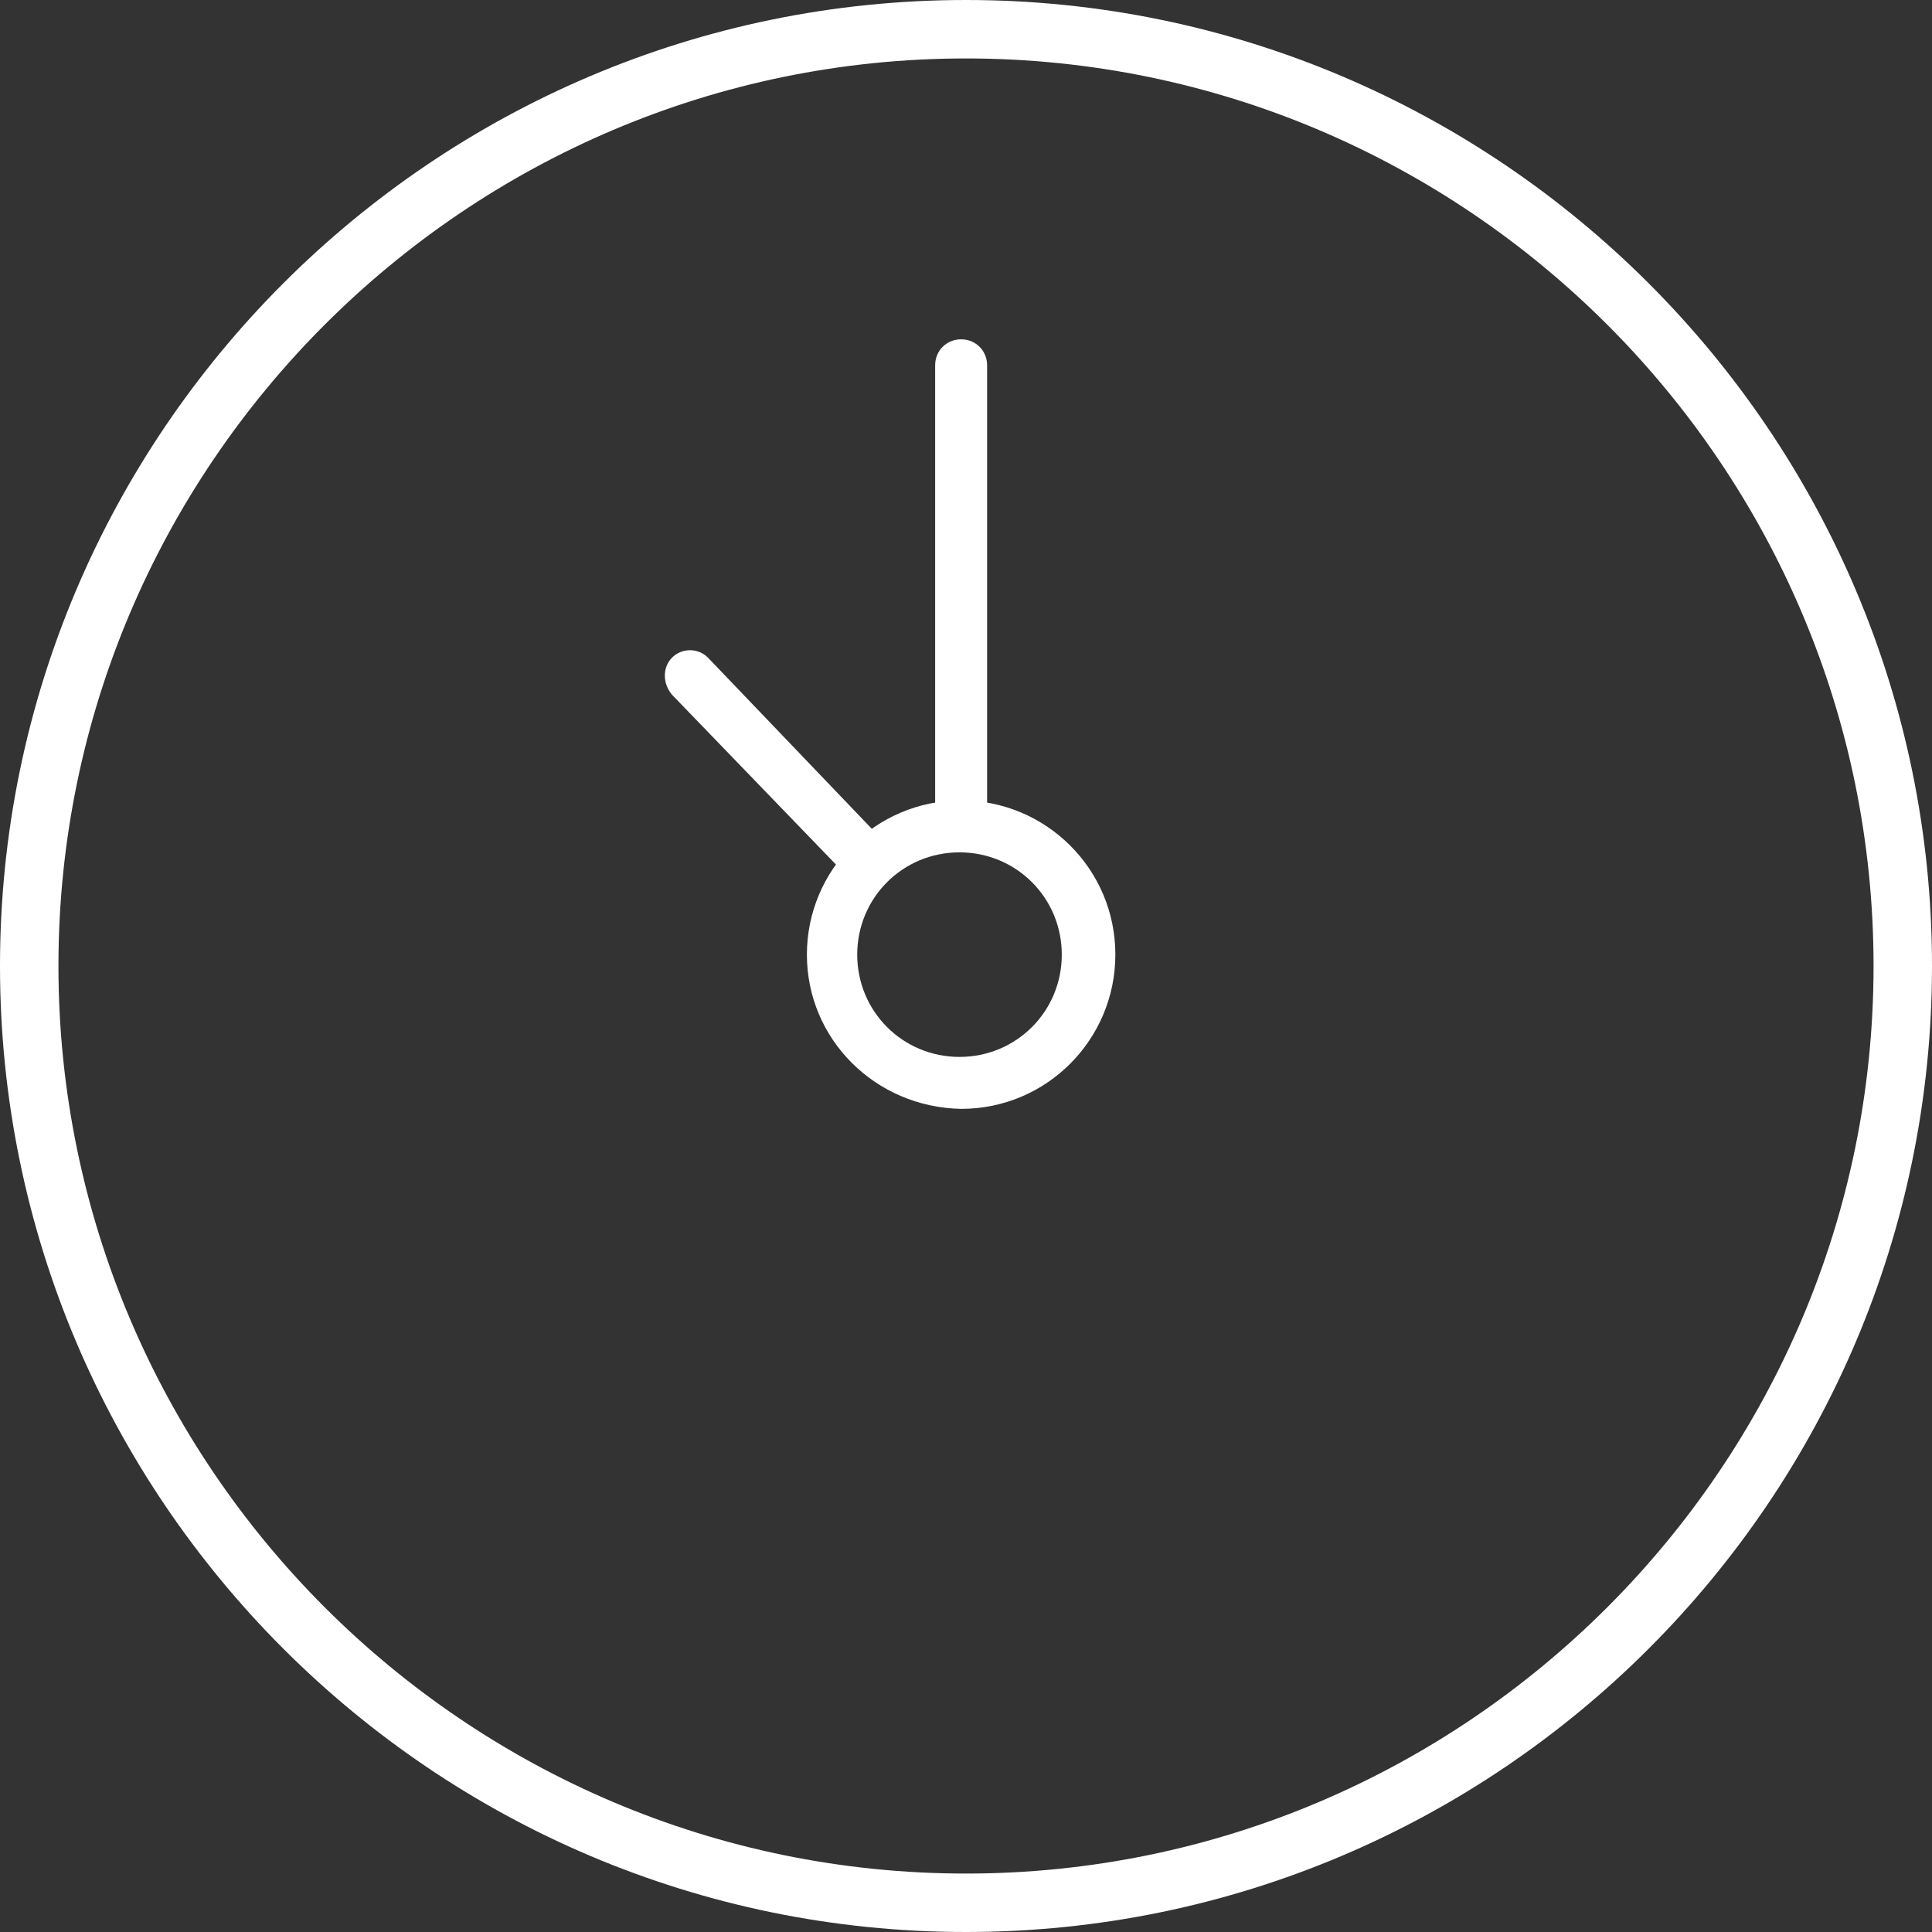 <svg xmlns="http://www.w3.org/2000/svg" width="119" height="119" viewBox="0 0 119 119"><rect x="0" y="0" width="119" height="119" fill="#333333" stroke="none"/><path fill="#FFF" d="M49.7 58.8c0-5.2 4.2-9.5 9.5-9.5 5.2 0 9.5 4.2 9.5 9.5 0 5.2-4.2 9.5-9.5 9.5-5.3-.1-9.5-4.3-9.5-9.5zm3.1 0c0 3.5 2.8 6.3 6.3 6.3s6.3-2.8 6.3-6.3-2.8-6.3-6.3-6.3-6.3 2.8-6.3 6.3z"/><path d="M57.6 51.1V22.5c0-.9.7-1.6 1.6-1.6.9 0 1.6.7 1.6 1.6V51c-.5-.1-1-.2-1.6-.2-.6.1-1.1.2-1.6.3zM41.4 40.5c.6-.6 1.6-.6 2.2 0l11.2 11.7c-.9.6-1.6 1.3-2.2 2.2L41.4 42.8c-.6-.7-.6-1.7 0-2.3z" fill="#FFF"/><path fill="#FFF" d="M59.5 119C26.7 119 0 92.3 0 59.5S26.7 0 59.5 0 119 26.7 119 59.5 92.3 119 59.5 119zm0-115.4C28.7 3.6 3.6 28.7 3.6 59.5s25.1 55.9 55.9 55.9 55.9-25.1 55.9-55.9S90.3 3.6 59.5 3.6z"/></svg>
